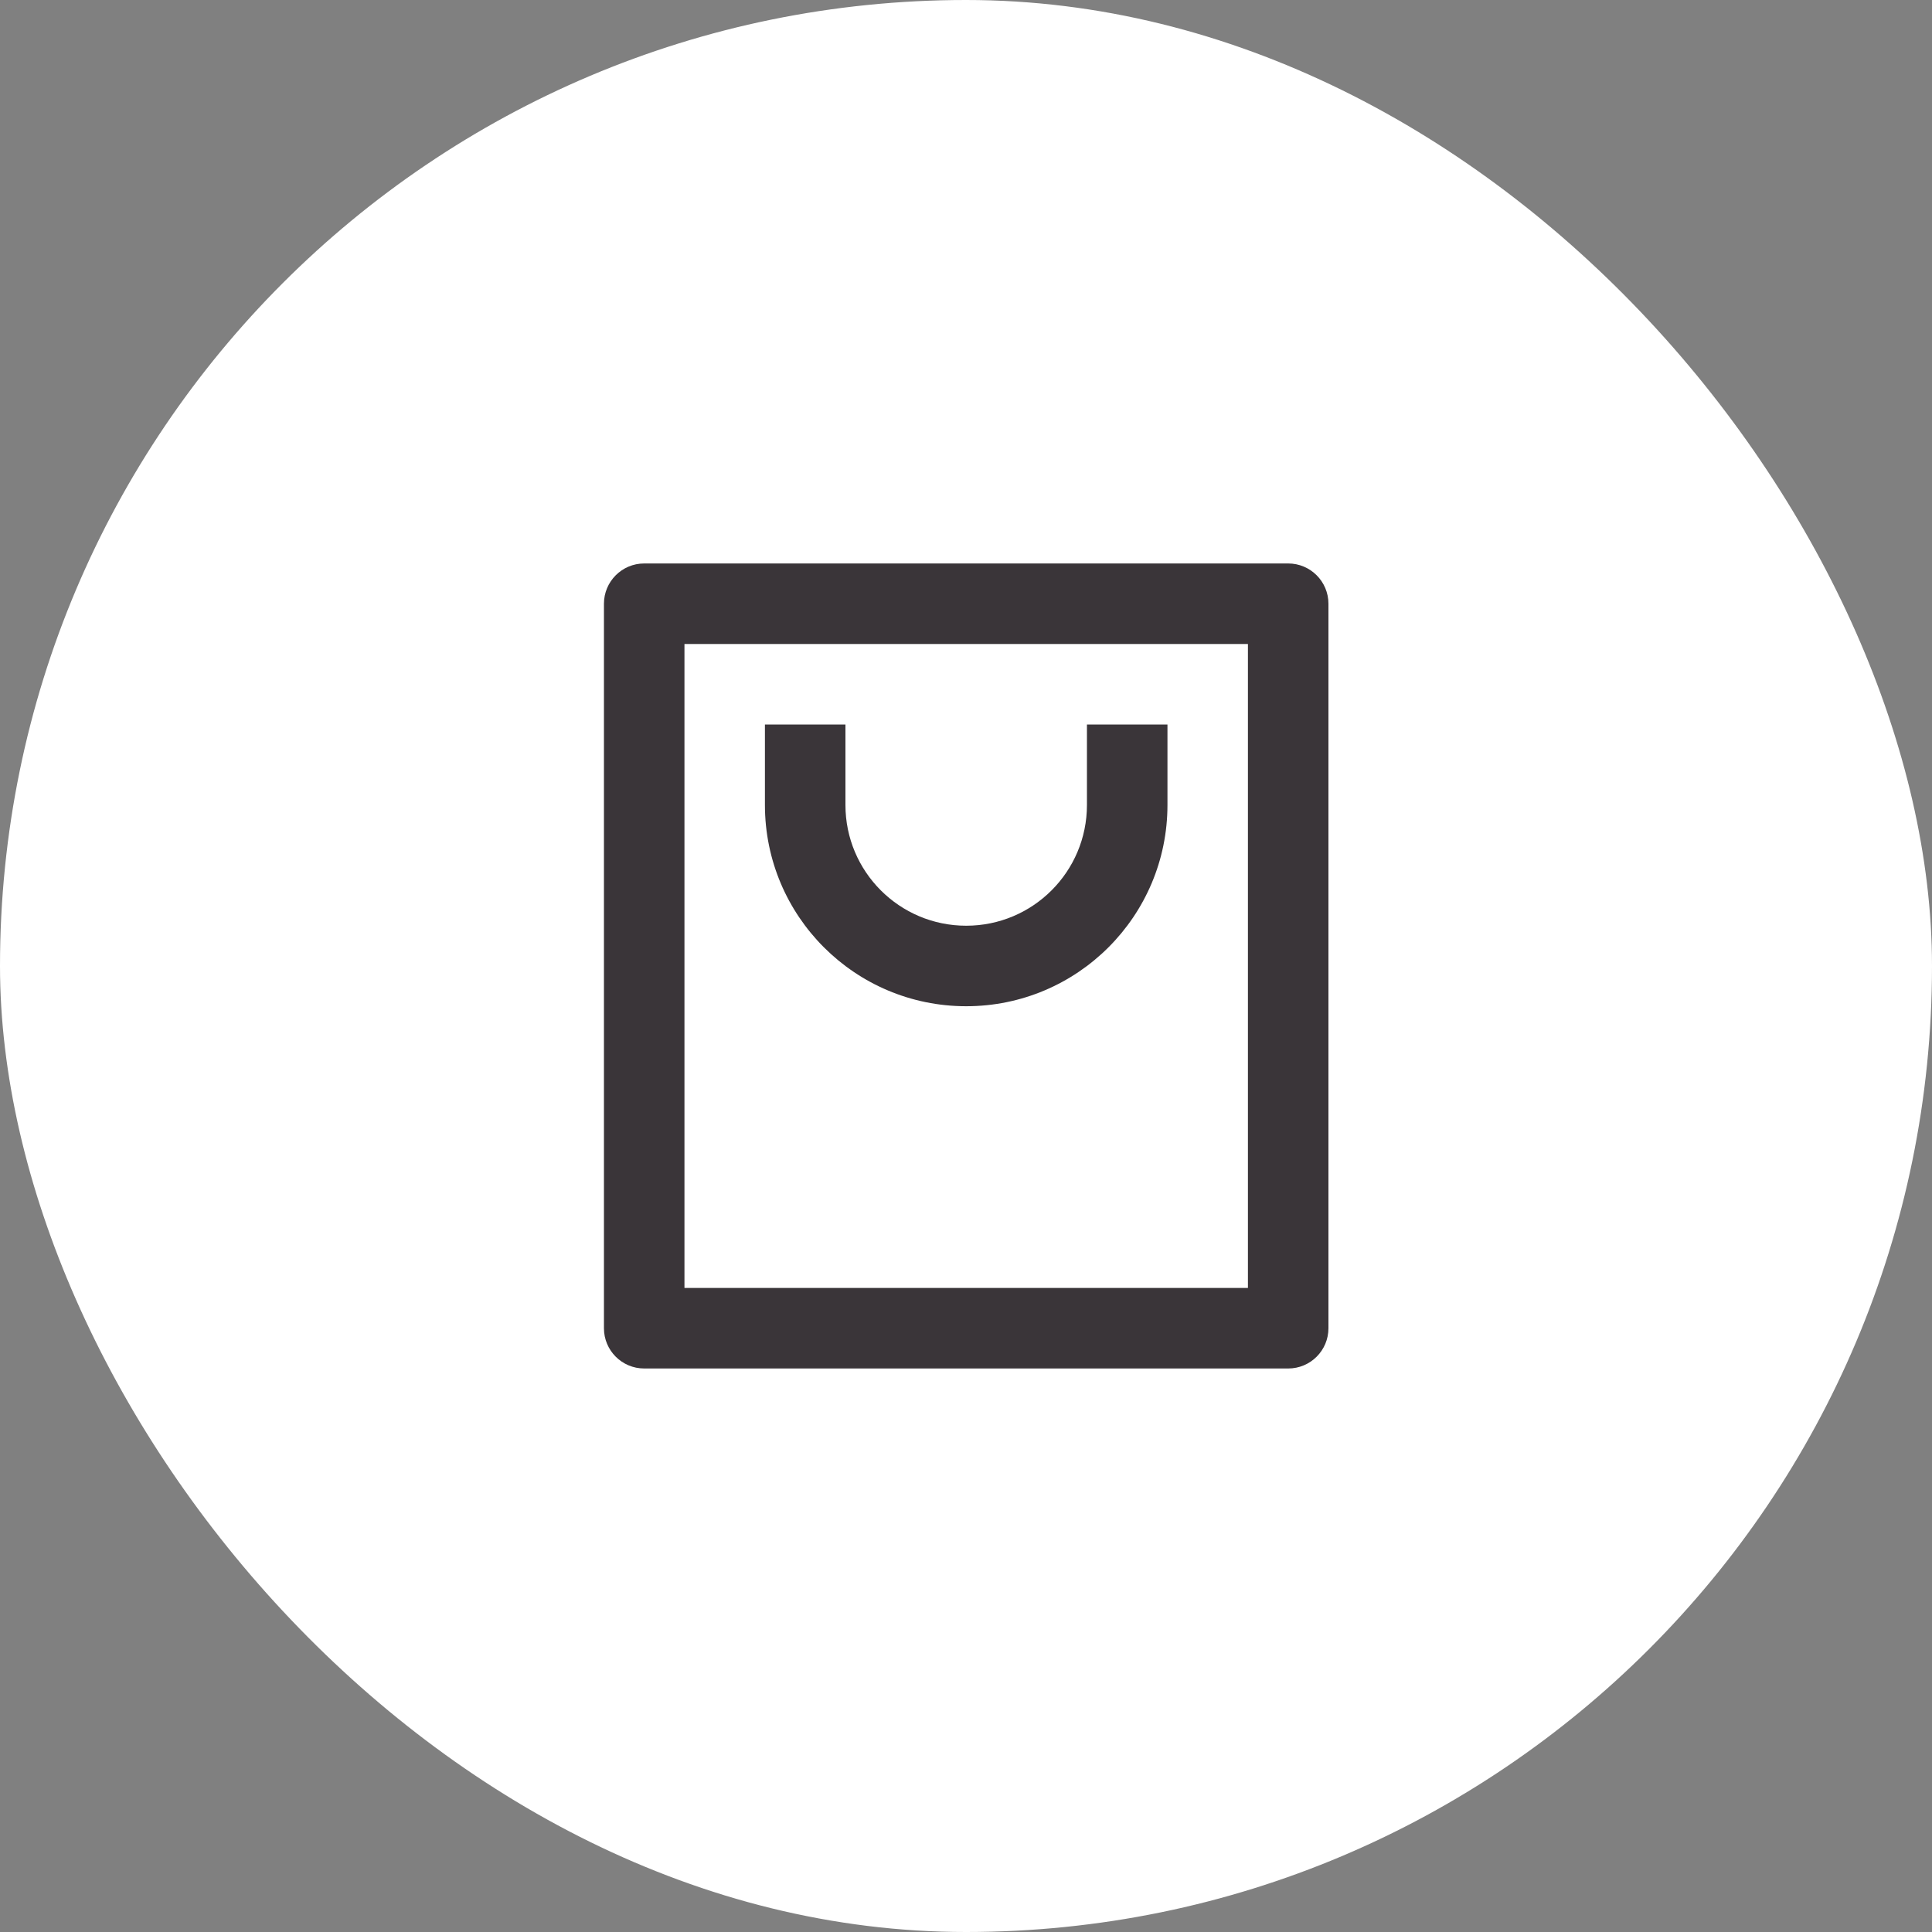 <?xml version="1.0" encoding="UTF-8"?> <svg xmlns="http://www.w3.org/2000/svg" width="40" height="40" viewBox="0 0 40 40" fill="none"><rect x="0" y="0" width="40" height="40" fill="#808080" stroke="none"/><rect width="40" height="40" rx="20" fill="white"></rect><path d="M26.671 28.333H13.337C12.877 28.333 12.504 27.96 12.504 27.5V12.5C12.504 12.04 12.877 11.666 13.337 11.666H26.671C27.131 11.666 27.504 12.04 27.504 12.5V27.5C27.504 27.96 27.131 28.333 26.671 28.333ZM25.837 26.666V13.333H14.171V26.666H25.837ZM17.504 15V16.666C17.504 18.047 18.623 19.166 20.004 19.166C21.385 19.166 22.504 18.047 22.504 16.666V15H24.171V16.666C24.171 18.968 22.305 20.833 20.004 20.833C17.703 20.833 15.837 18.968 15.837 16.666V15H17.504Z" fill="#3A3539"></path></svg> 